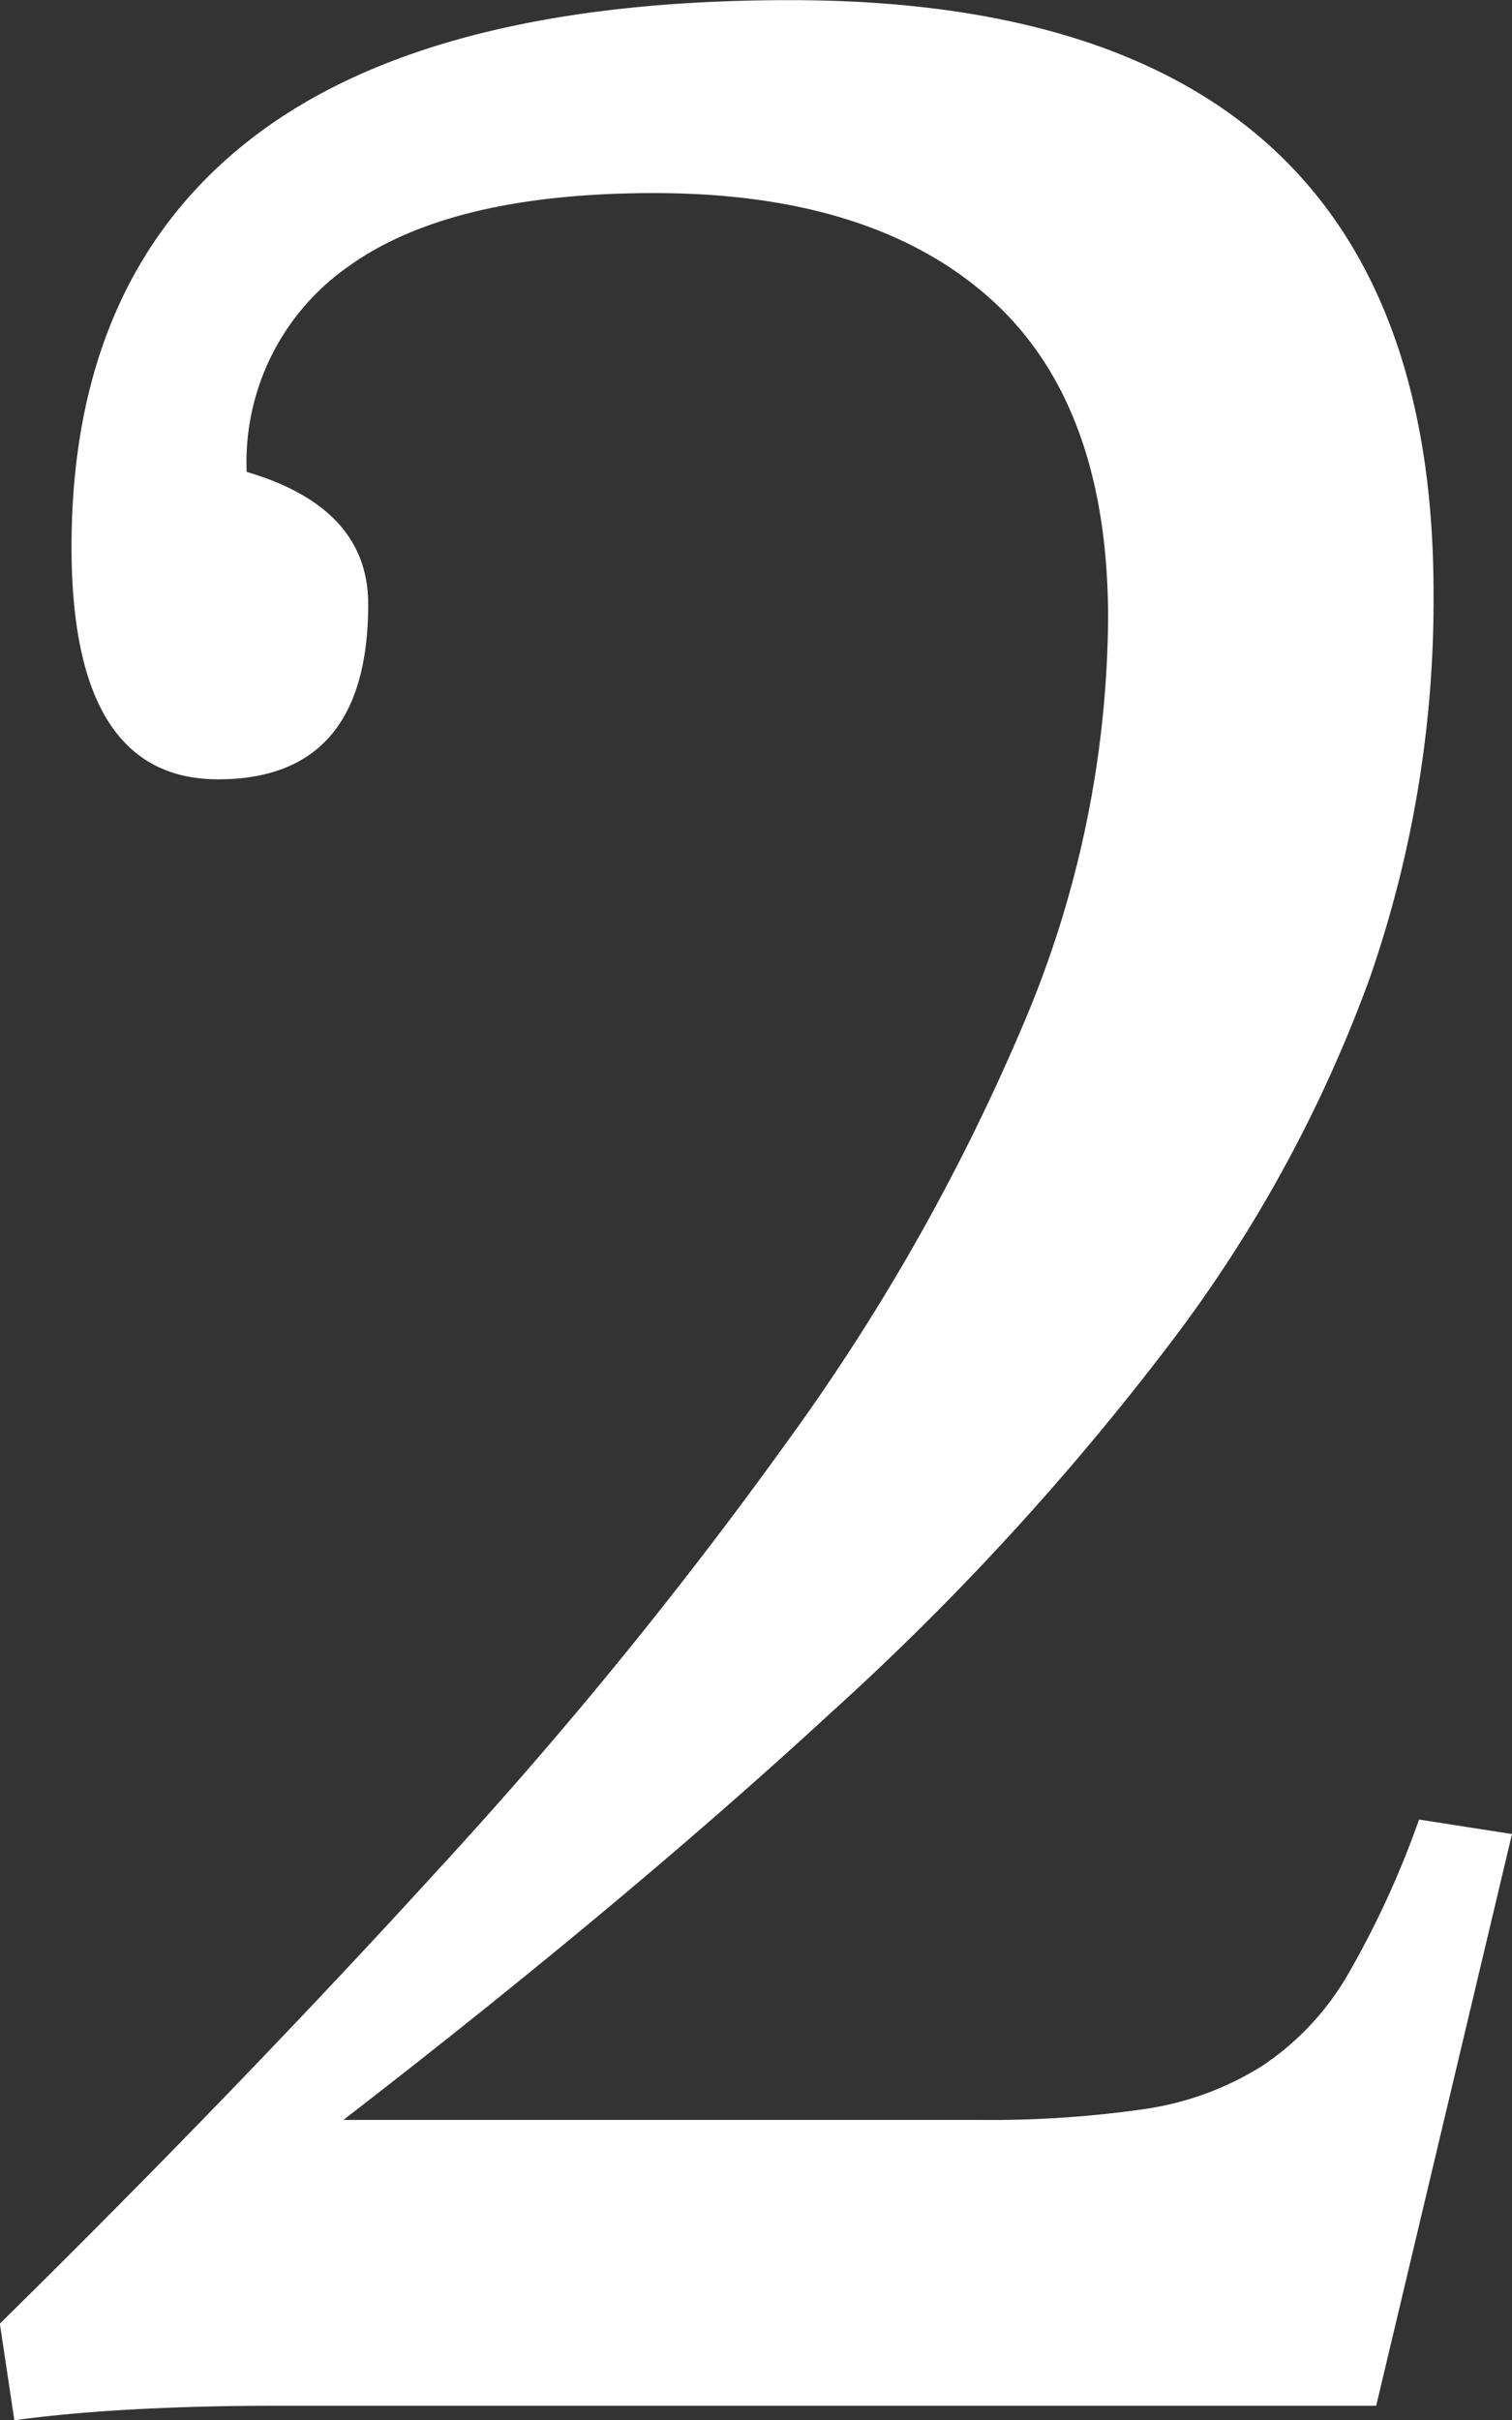 <svg xmlns="http://www.w3.org/2000/svg" width="31.303" height="50.1" viewBox="0 0 31.303 50.1">
  <rect x="0" y="0" width="31.303" height="50.1" fill="#333333" stroke="none"/>
  <path id="パス_786" data-name="パス 786" d="M8.066,0Q6.586,0,5.217.074T2.738.3l-.3-2Q7.4-6.586,11.581-11.174a94.608,94.608,0,0,0,7.252-8.917,43.545,43.545,0,0,0,4.81-8.547A21.812,21.812,0,0,0,25.382-37q0-4.44-2.442-6.623t-6.956-2.183q-4.218,0-6.327,1.517a4.94,4.94,0,0,0-2.109,4.255q2.516.74,2.516,2.738,0,3.626-3.108,3.626-3.034,0-3.034-4.81,0-5.55,3.7-8.436T18.8-49.8q13.32,0,13.32,12.284a23.836,23.836,0,0,1-1.332,7.992,28.659,28.659,0,0,1-4.107,7.511,55.941,55.941,0,0,1-7.03,7.659q-4.255,3.922-10.1,8.436H22.718a22.246,22.246,0,0,0,3.4-.222,6.268,6.268,0,0,0,2.442-.888A5.7,5.7,0,0,0,30.34-8.917a19.186,19.186,0,0,0,1.48-3.219l1.924.3L30.932,0Z" transform="translate(-2.441 49.803)" fill="#fff"/>
</svg>
